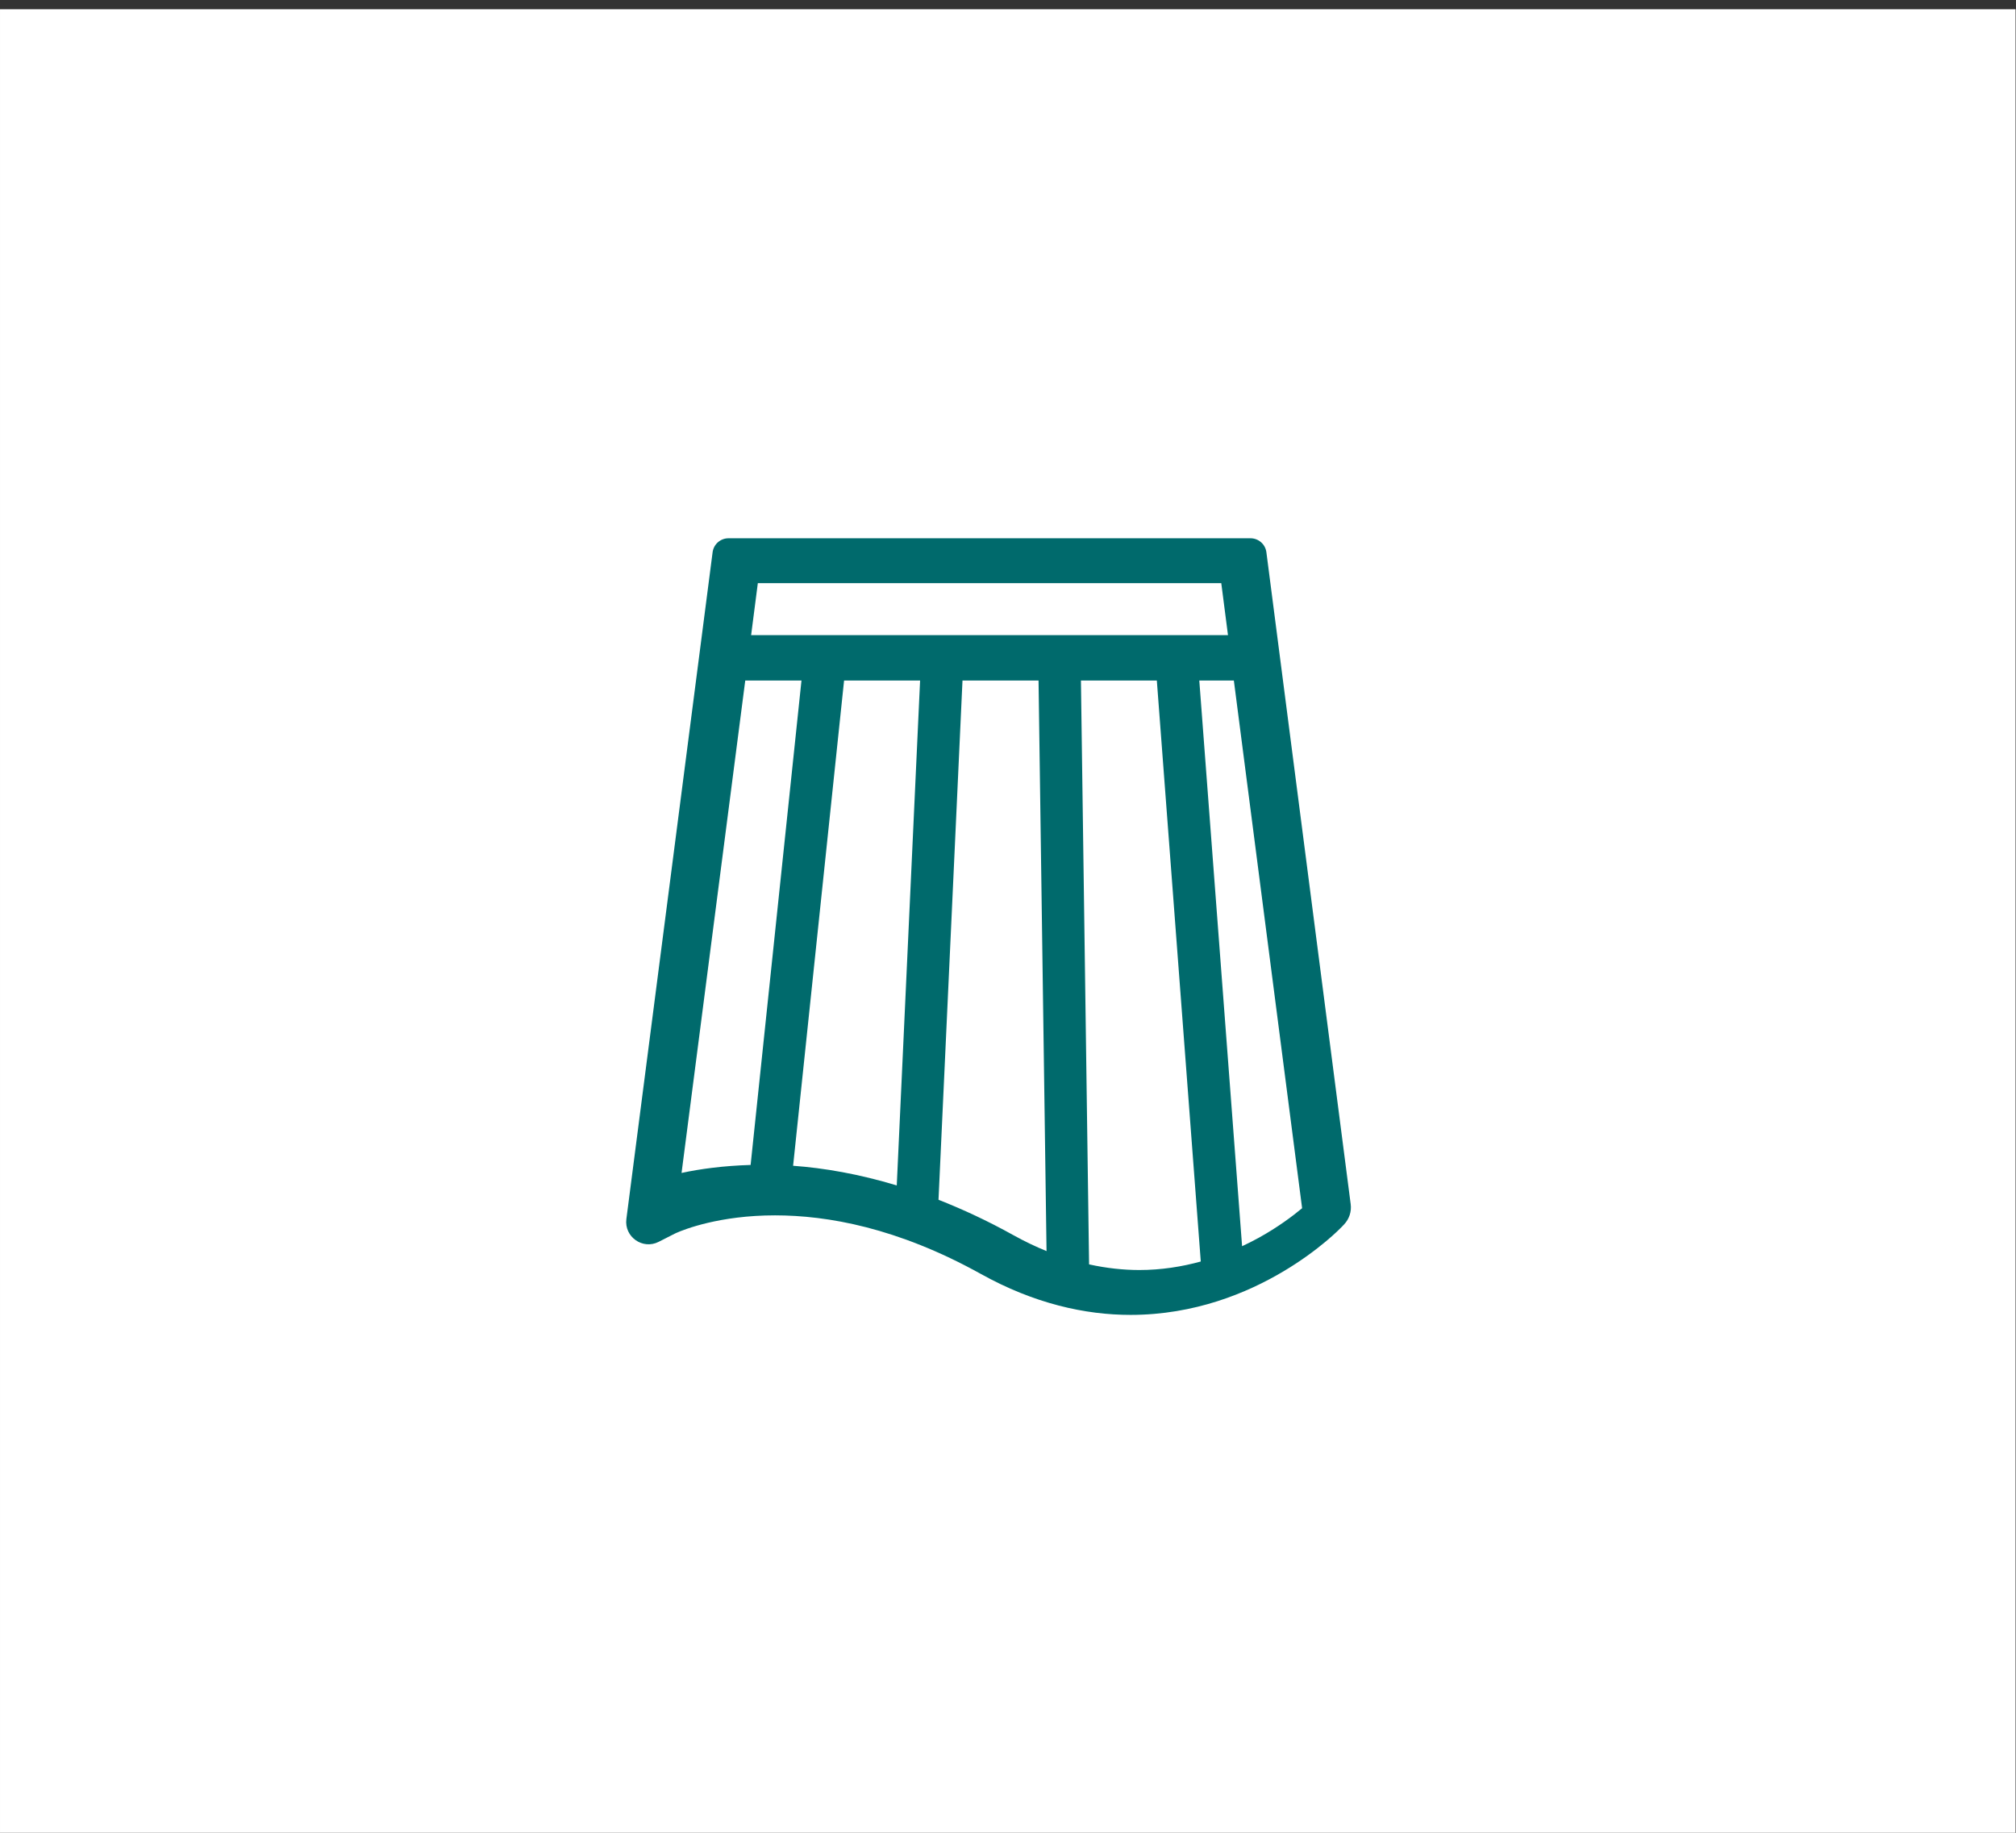 <?xml version="1.0" encoding="UTF-8" standalone="no"?>
<!DOCTYPE svg PUBLIC "-//W3C//DTD SVG 1.1//EN" "http://www.w3.org/Graphics/SVG/1.1/DTD/svg11.dtd">
<svg width="100%" height="100%" viewBox="0 0 187 170" version="1.1" xmlns="http://www.w3.org/2000/svg" xmlns:xlink="http://www.w3.org/1999/xlink" xml:space="preserve" xmlns:serif="http://www.serif.com/" style="fill-rule:evenodd;clip-rule:evenodd;stroke-linejoin:round;stroke-miterlimit:2;">
    <rect x="0" y="0" width="187" height="170" fill="#333333" stroke="none"/>
    <g transform="matrix(1,0,0,1,-746,-2164)">
        <g transform="matrix(1.195,0,0,1.087,745.999,-188.345)">
            <rect id="item_i04" x="0.001" y="2164.86" width="156.451" height="156.451" style="fill:white;"/>
            <g id="item_i041" serif:id="item_i04">
                <g transform="matrix(0.641,0,0,0.705,97.711,2216.59)">
                    <path d="M0,75.319C-0.633,75.671 -1.317,76.01 -2.023,76.342L-7.206,7.872L-3.021,7.872L5.245,71.744C4.108,72.692 2.313,74.041 0,75.319M-14.484,79.225C-16.402,79.222 -18.427,79.009 -20.552,78.542L-21.539,7.872L-12.348,7.872L-7.026,78.194C-9.309,78.82 -11.801,79.226 -14.484,79.225M-29.724,75.003C-32.852,73.264 -35.873,71.865 -38.786,70.722L-35.881,7.872L-26.672,7.872L-25.703,76.934C-27.009,76.402 -28.348,75.764 -29.724,75.003M-43.841,68.986C-48.401,67.611 -52.619,66.878 -56.393,66.607L-50.22,7.872L-41.016,7.872L-43.841,68.986ZM-61.538,66.507C-64.803,66.604 -67.631,66.983 -69.901,67.475L-62.188,7.872L-55.379,7.872L-61.538,66.507ZM-60.664,-3.913L-4.544,-3.913L-3.732,2.378L-61.477,2.378L-60.664,-3.913ZM11.073,70.835L0.919,-7.654C0.794,-8.62 -0.03,-9.344 -1.005,-9.344L-64.218,-9.344C-65.193,-9.344 -66.016,-8.62 -66.141,-7.654L-76.583,73.053C-76.862,75.21 -74.612,76.798 -72.673,75.813L-70.699,74.81L-70.519,74.728C-69.598,74.32 -65.302,72.607 -58.571,72.608C-52.255,72.614 -43.778,74.087 -33.67,79.693C-27.246,83.27 -21.047,84.663 -15.513,84.656C-7.757,84.652 -1.408,81.995 2.973,79.393C7.365,76.782 9.853,74.197 10.026,74.023L10.318,73.717C10.948,73.061 11.246,72.154 11.128,71.252L11.073,70.835Z" style="fill:rgb(0,106,108);fill-rule:nonzero;"/>
                </g>
            </g>
        </g>
    </g>
</svg>
